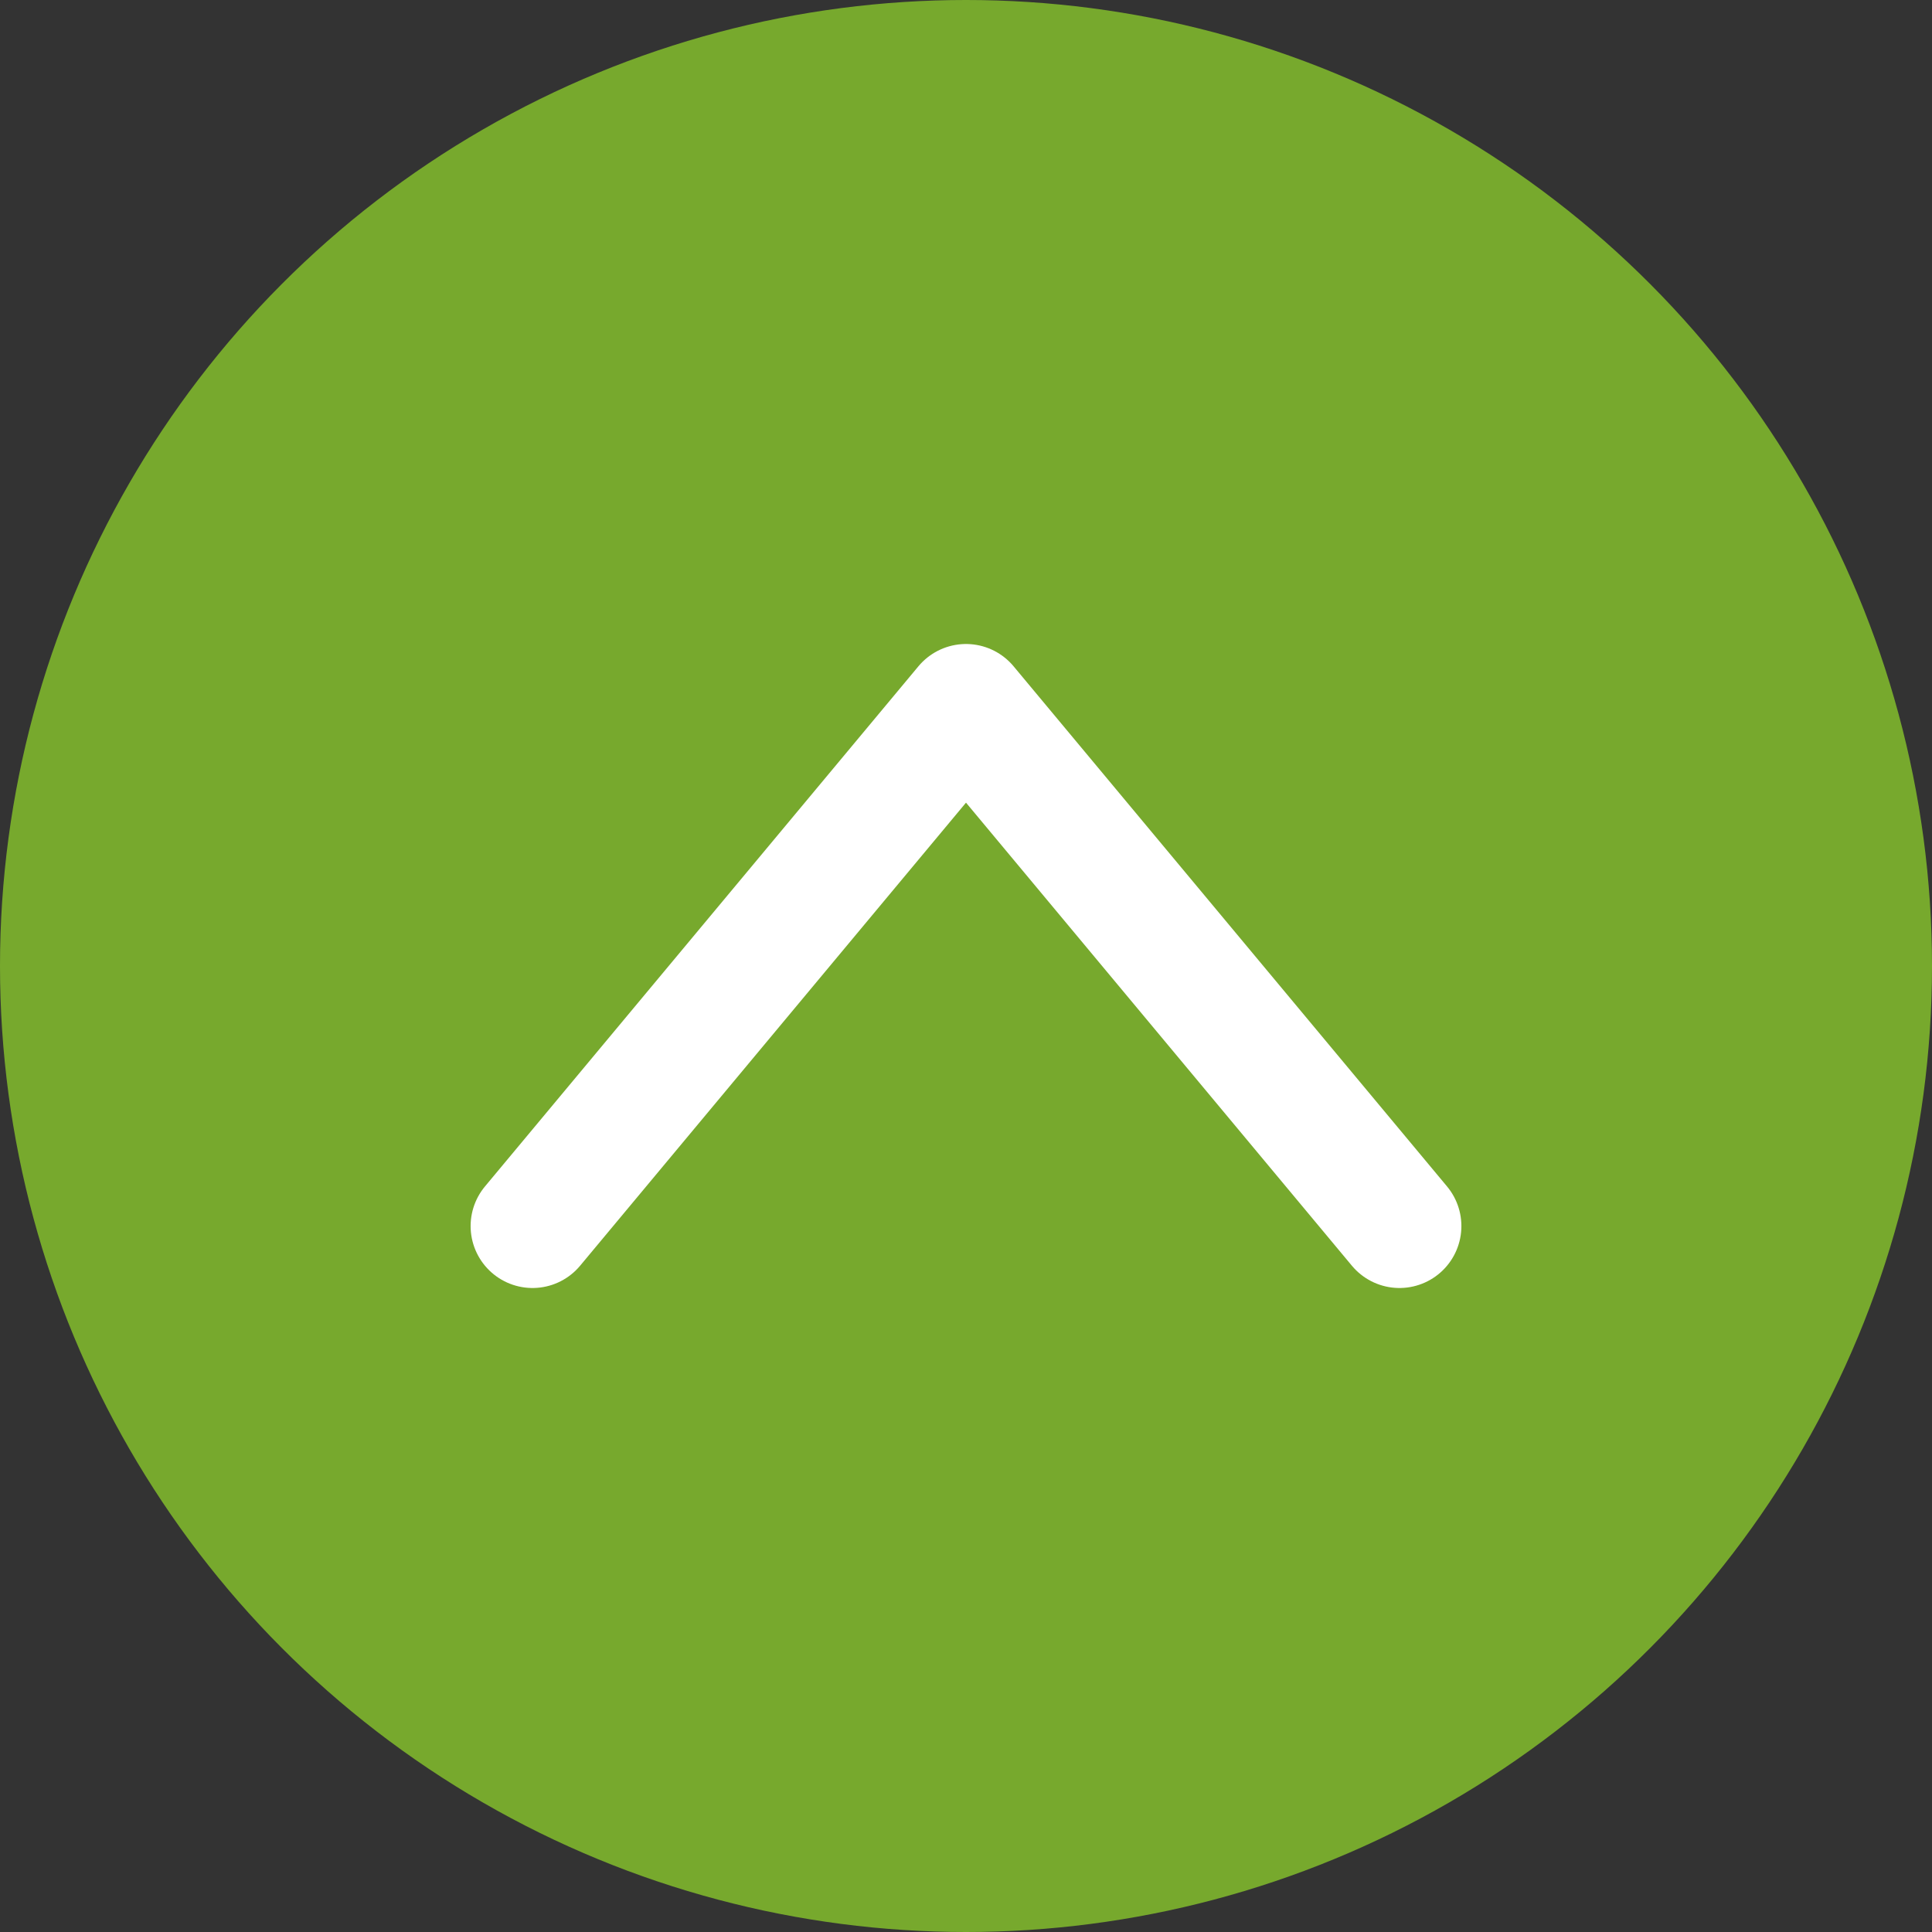 <svg id="レイヤー_1" data-name="レイヤー 1" xmlns="http://www.w3.org/2000/svg" viewBox="0 0 78 78"><rect x="0" y="0" width="78" height="78" fill="#333333" stroke="none"/><defs><style>.cls-1{fill:#77a92d;}.cls-2{fill:none;stroke:#fff;stroke-linecap:round;stroke-linejoin:round;stroke-width:5px;}</style></defs><circle class="cls-1" cx="39" cy="39" r="39"/><polyline class="cls-2" points="21.5 49.5 39 28.5 39 28.5 56.5 49.5"/></svg>